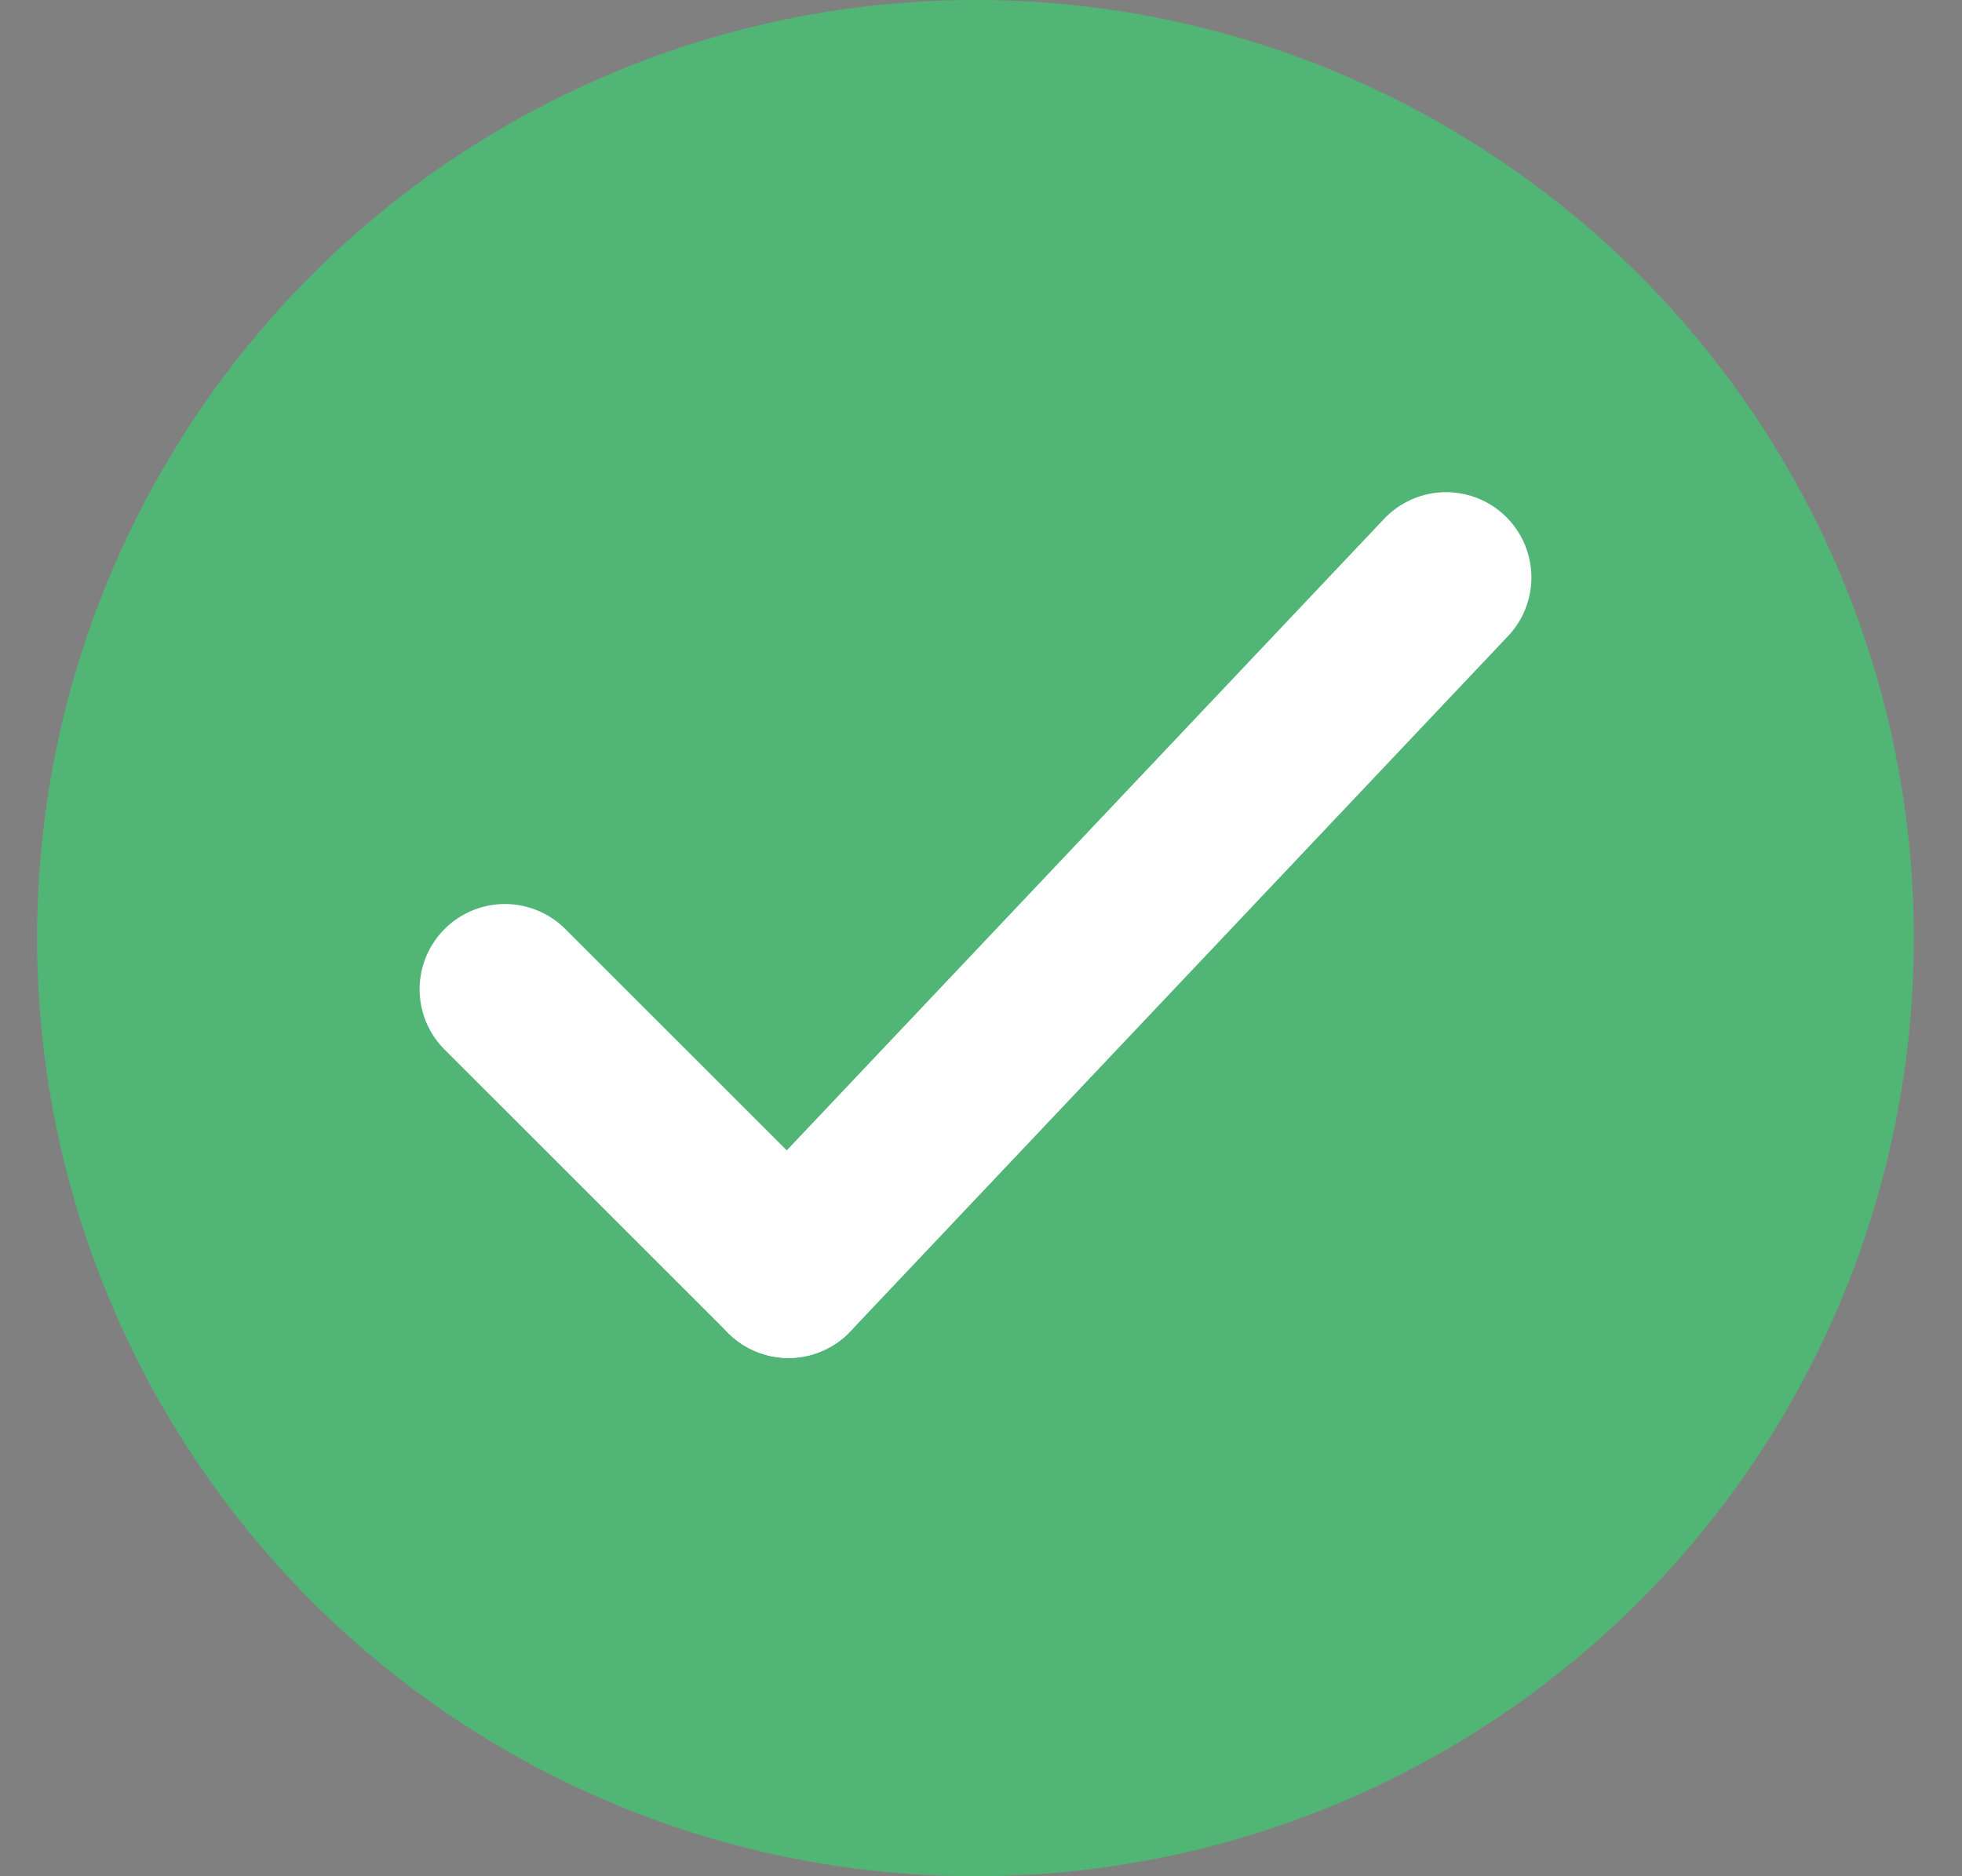 <svg width="23" height="22" viewBox="0 0 23 22" fill="none" xmlns="http://www.w3.org/2000/svg">
<rect x="0" y="0" width="23" height="22" fill="#808080" stroke="none"/>
<g opacity="0.9">
<circle cx="11.435" cy="11" r="11" fill="#54D884"/>
<circle cx="11.435" cy="11" r="11" fill="#2C4136" fill-opacity="0.2"/>
</g>
<path d="M16.952 6.771L9.243 14.923" stroke="white" stroke-width="2" stroke-miterlimit="10" stroke-linecap="round" stroke-linejoin="round"/>
<path d="M5.919 11.6L9.243 14.923" stroke="white" stroke-width="2" stroke-miterlimit="10" stroke-linecap="round" stroke-linejoin="round"/>
</svg>
